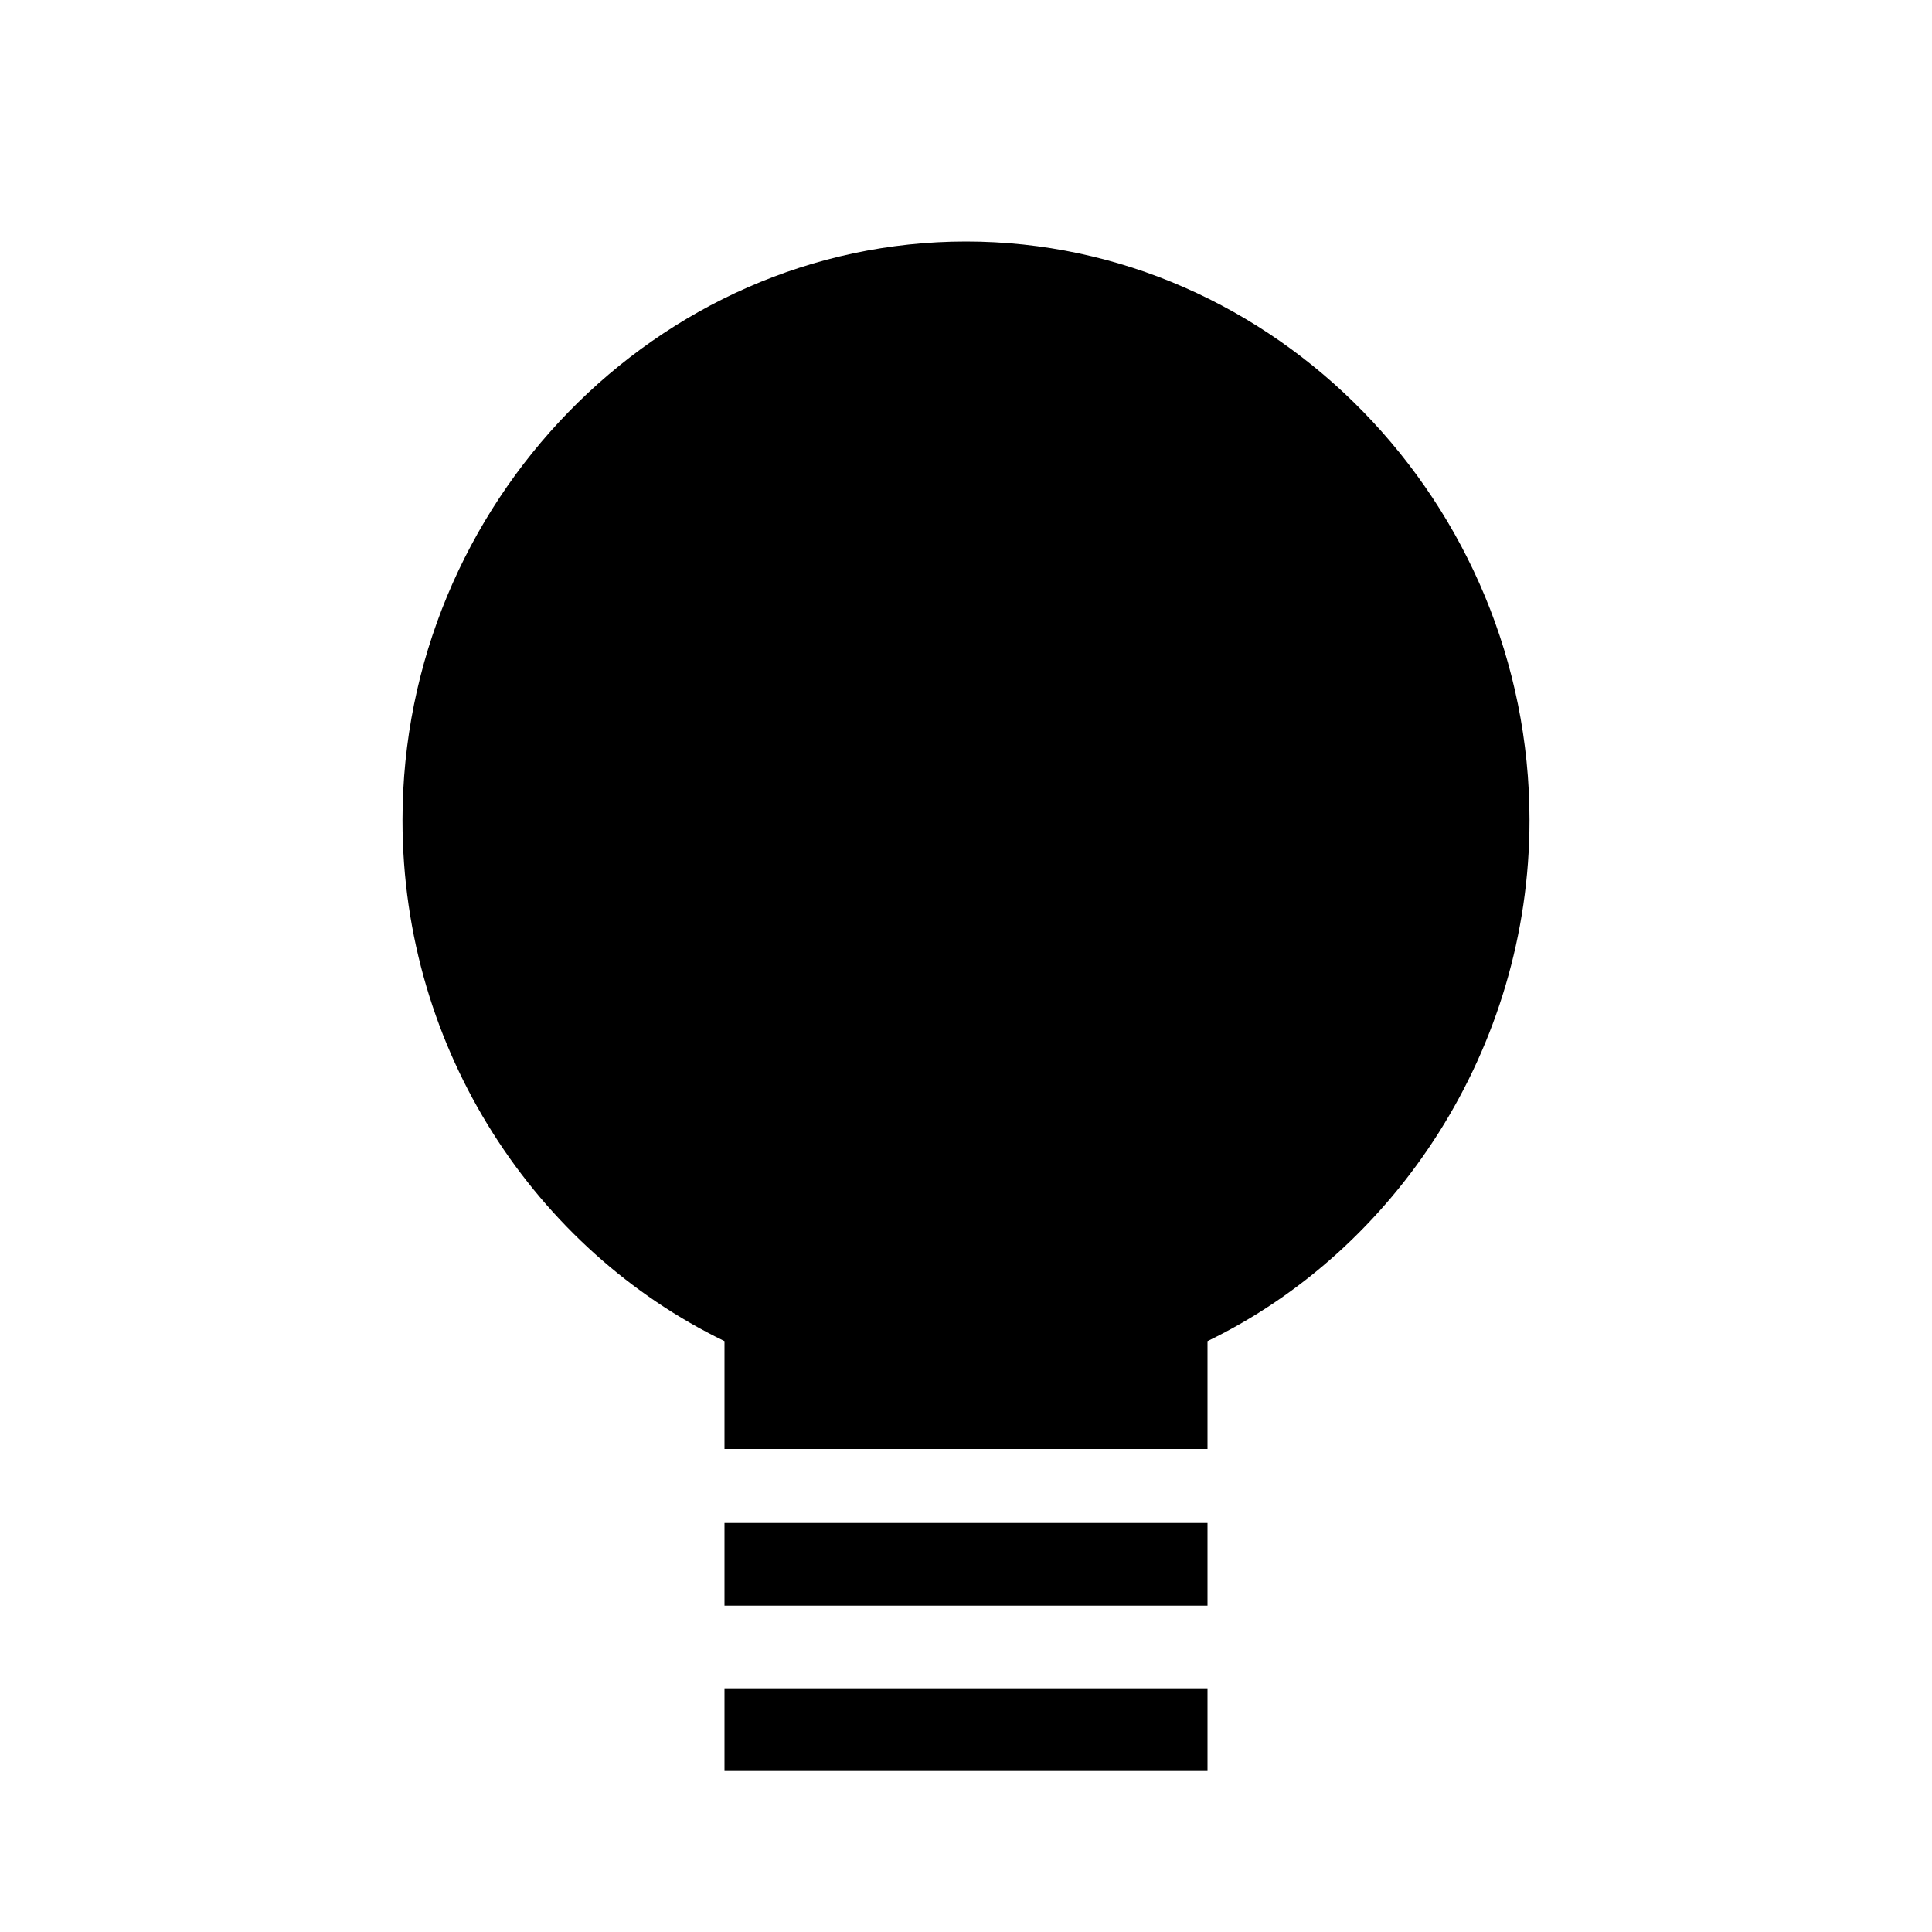 <svg width="24" height="24" viewBox="0 0 24 24" fill="none"
    xmlns="http://www.w3.org/2000/svg">
    <path d="M12 3C8.167 3 5 6.252 5 10.189C5 13.065 6.667 15.53 9 16.66V18H15V16.66C17.333 15.53 19 13.031 19 10.189C19 6.252 15.833 3 12 3ZM9 18.919V19.946H15V18.919H9ZM9 20.973V22H15V20.973H9Z" fill="currentColor"/>
</svg>
